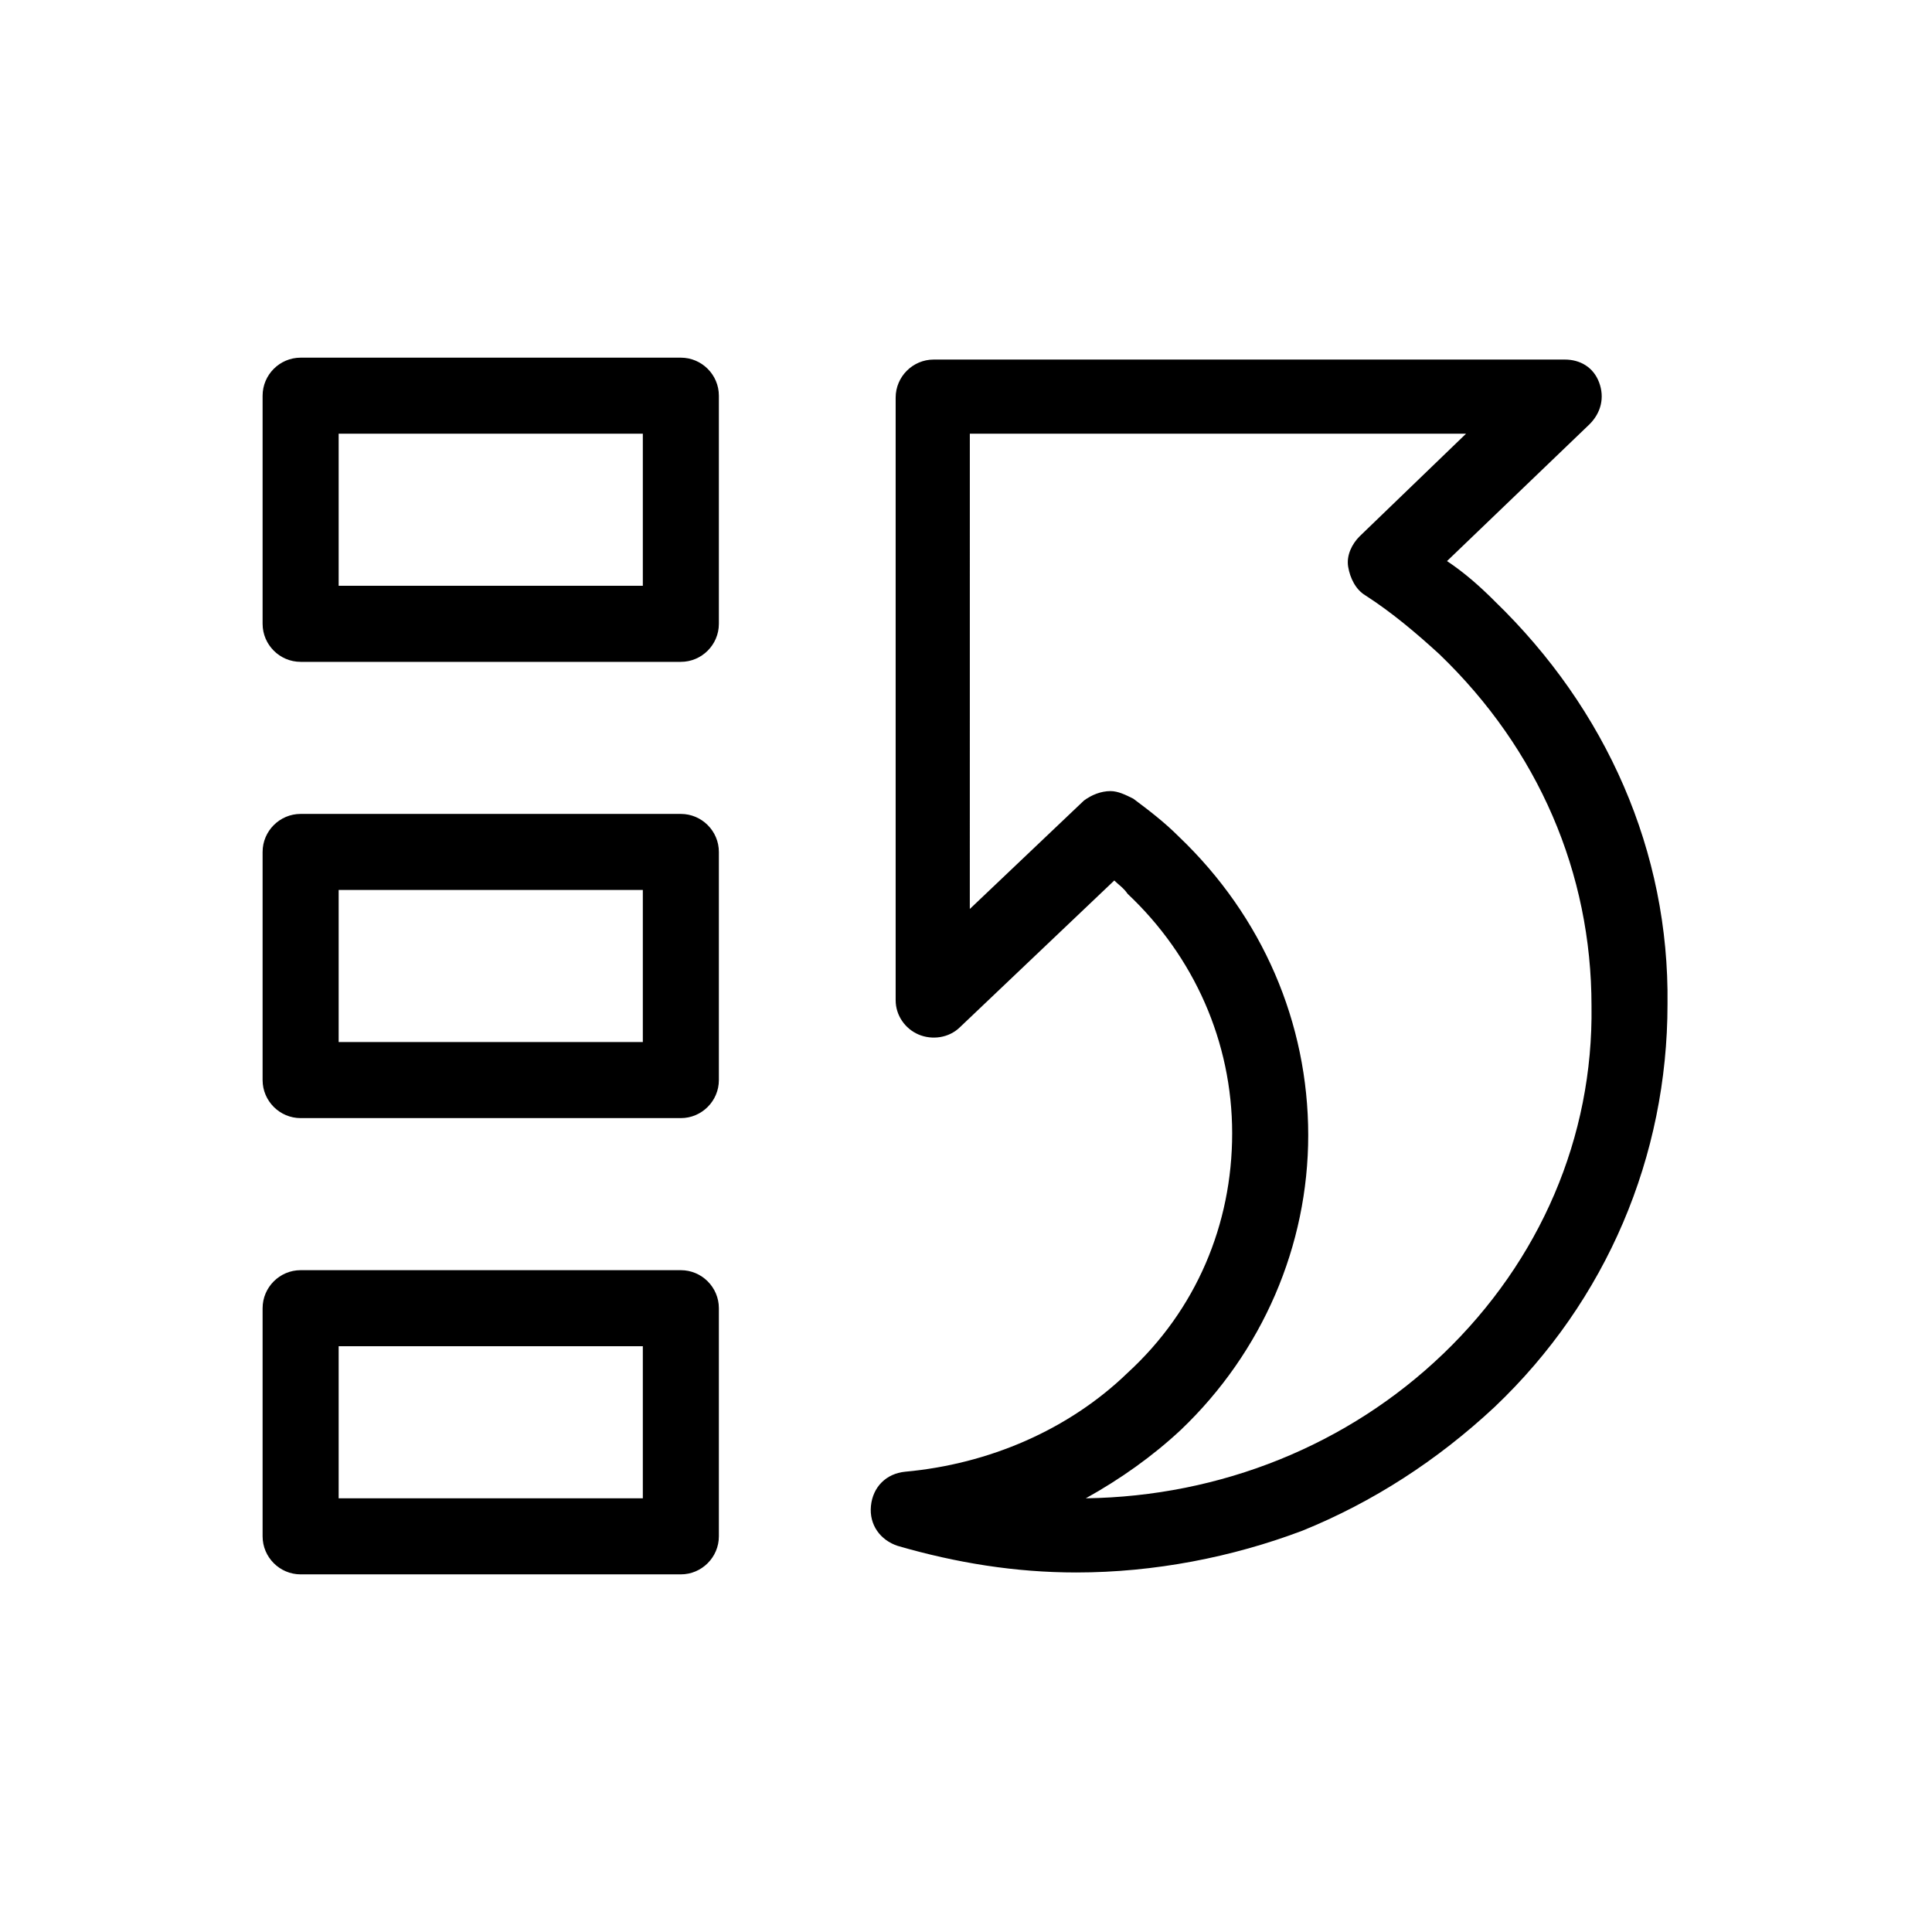 <?xml version="1.0" encoding="UTF-8"?>
<!-- Uploaded to: SVG Repo, www.svgrepo.com, Generator: SVG Repo Mixer Tools -->
<svg fill="#000000" width="800px" height="800px" version="1.1" viewBox="144 144 512 512" xmlns="http://www.w3.org/2000/svg">
 <path d="m324.43 480.61h-100.76c-5.543 0-10.078 4.535-10.078 10.078v60.457c0 5.543 4.535 10.078 10.078 10.078h100.76c5.543 0 10.078-4.535 10.078-10.078v-60.461c0-5.543-4.535-10.074-10.078-10.074zm-10.074 60.457h-80.609v-40.305h80.609zm10.074-181.37h-100.76c-5.543 0-10.078 4.535-10.078 10.078v60.457c0 5.543 4.535 10.078 10.078 10.078h100.76c5.543 0 10.078-4.535 10.078-10.078v-60.461c0-5.543-4.535-10.074-10.078-10.074zm-10.074 60.457h-80.609v-40.305h80.609zm10.074-181.37h-100.76c-5.543 0-10.078 4.535-10.078 10.078v60.457c0 5.543 4.535 10.078 10.078 10.078h100.76c5.543 0 10.078-4.535 10.078-10.078v-60.461c0-5.543-4.535-10.074-10.078-10.074zm-10.074 60.457h-80.609v-40.305h80.609zm225.71 4.027c-4.031-4.031-8.062-7.559-12.594-10.578l37.785-36.273c3.023-3.023 4.031-7.055 2.519-11.082-1.512-4.031-5.039-6.047-9.07-6.047h-167.27c-5.543 0-10.078 4.535-10.078 10.078v159.71c0 4.031 2.519 7.559 6.047 9.07s8.062 1.008 11.082-2.016l40.809-38.793c1.008 1.008 2.519 2.016 3.527 3.527 17.637 16.621 27.711 39.293 27.711 63.473 0 24.184-9.574 46.855-27.711 63.48-15.617 15.113-36.777 24.184-58.945 26.199-5.039 0.504-8.566 4.031-9.07 9.07-0.504 5.039 2.519 9.07 7.055 10.578 15.617 4.535 31.234 7.055 47.359 7.055 20.656 0 41.312-4.031 59.953-11.082 18.641-7.559 35.77-18.641 50.883-32.746 29.727-28.215 45.848-66.504 45.848-106.81 0.504-40.309-16.121-78.094-45.844-106.81zm-13.605 199.51c-25.191 24.184-58.945 37.785-94.715 38.289 9.07-5.039 17.633-11.082 25.191-18.137 21.664-20.656 33.754-48.871 33.754-78.09 0-29.727-12.09-57.938-34.258-79.098-4.031-4.031-8.062-7.055-12.09-10.078-2.016-1.008-4.031-2.016-6.047-2.016-2.519 0-5.039 1.008-7.055 2.519l-30.23 28.719 0.004-125.95h131.5l-28.215 27.207c-2.016 2.016-3.527 5.039-3.023 8.062s2.016 6.047 4.535 7.559c7.055 4.535 13.602 10.078 19.648 15.617 26.199 25.191 40.305 57.938 40.305 93.203 0.5 34.758-13.605 67.508-39.301 92.195z"/>
</svg>